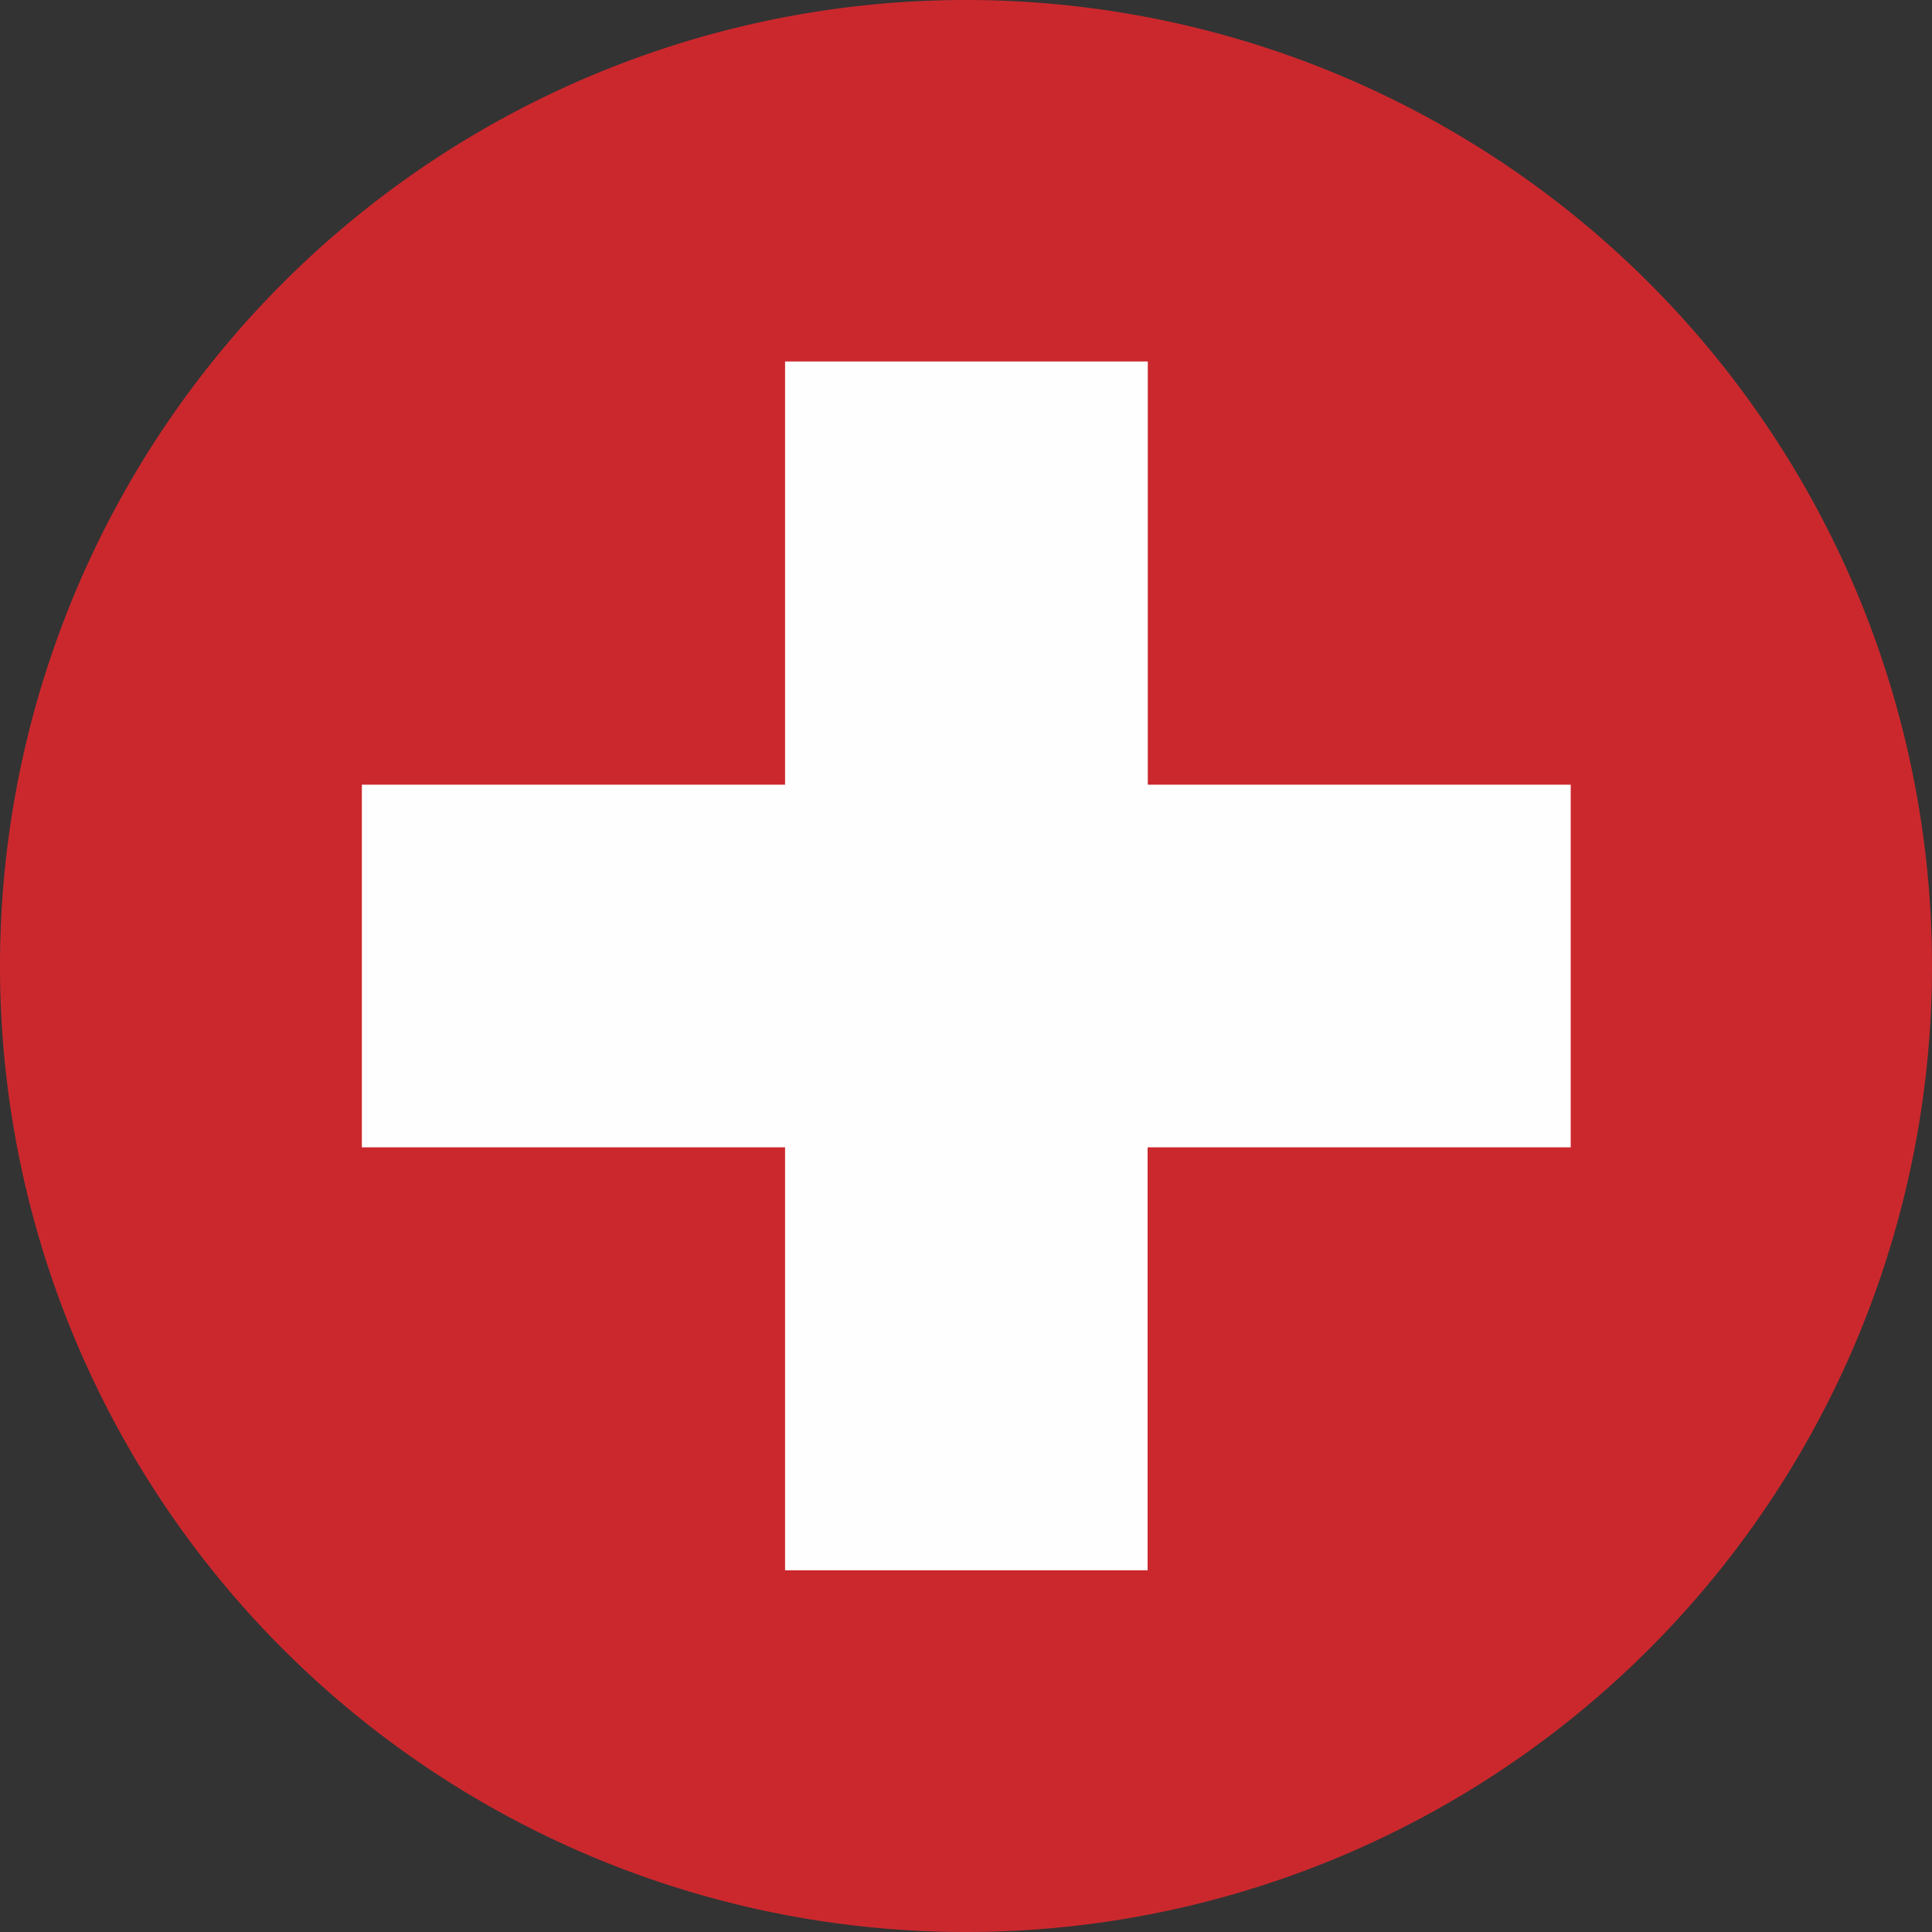 <?xml version="1.0" encoding="UTF-8"?>
<svg xmlns="http://www.w3.org/2000/svg" width="20" height="20" viewBox="0 0 20 20">
  <rect x="0" y="0" width="20" height="20" fill="#333333" stroke="none"/>
  <path d="M10,0A10,10,0,1,1,0,10,10,10,0,0,1,10,0" fill="#cb282d" fill-rule="evenodd"></path>
  <path d="M39.219,43.556H43.6V39.175h3.755v4.381h4.378V47.31H47.353v4.379H43.6V47.31H39.219Z" transform="translate(-35.473 -35.433)" fill="#fefefe" fill-rule="evenodd"></path>
</svg>
